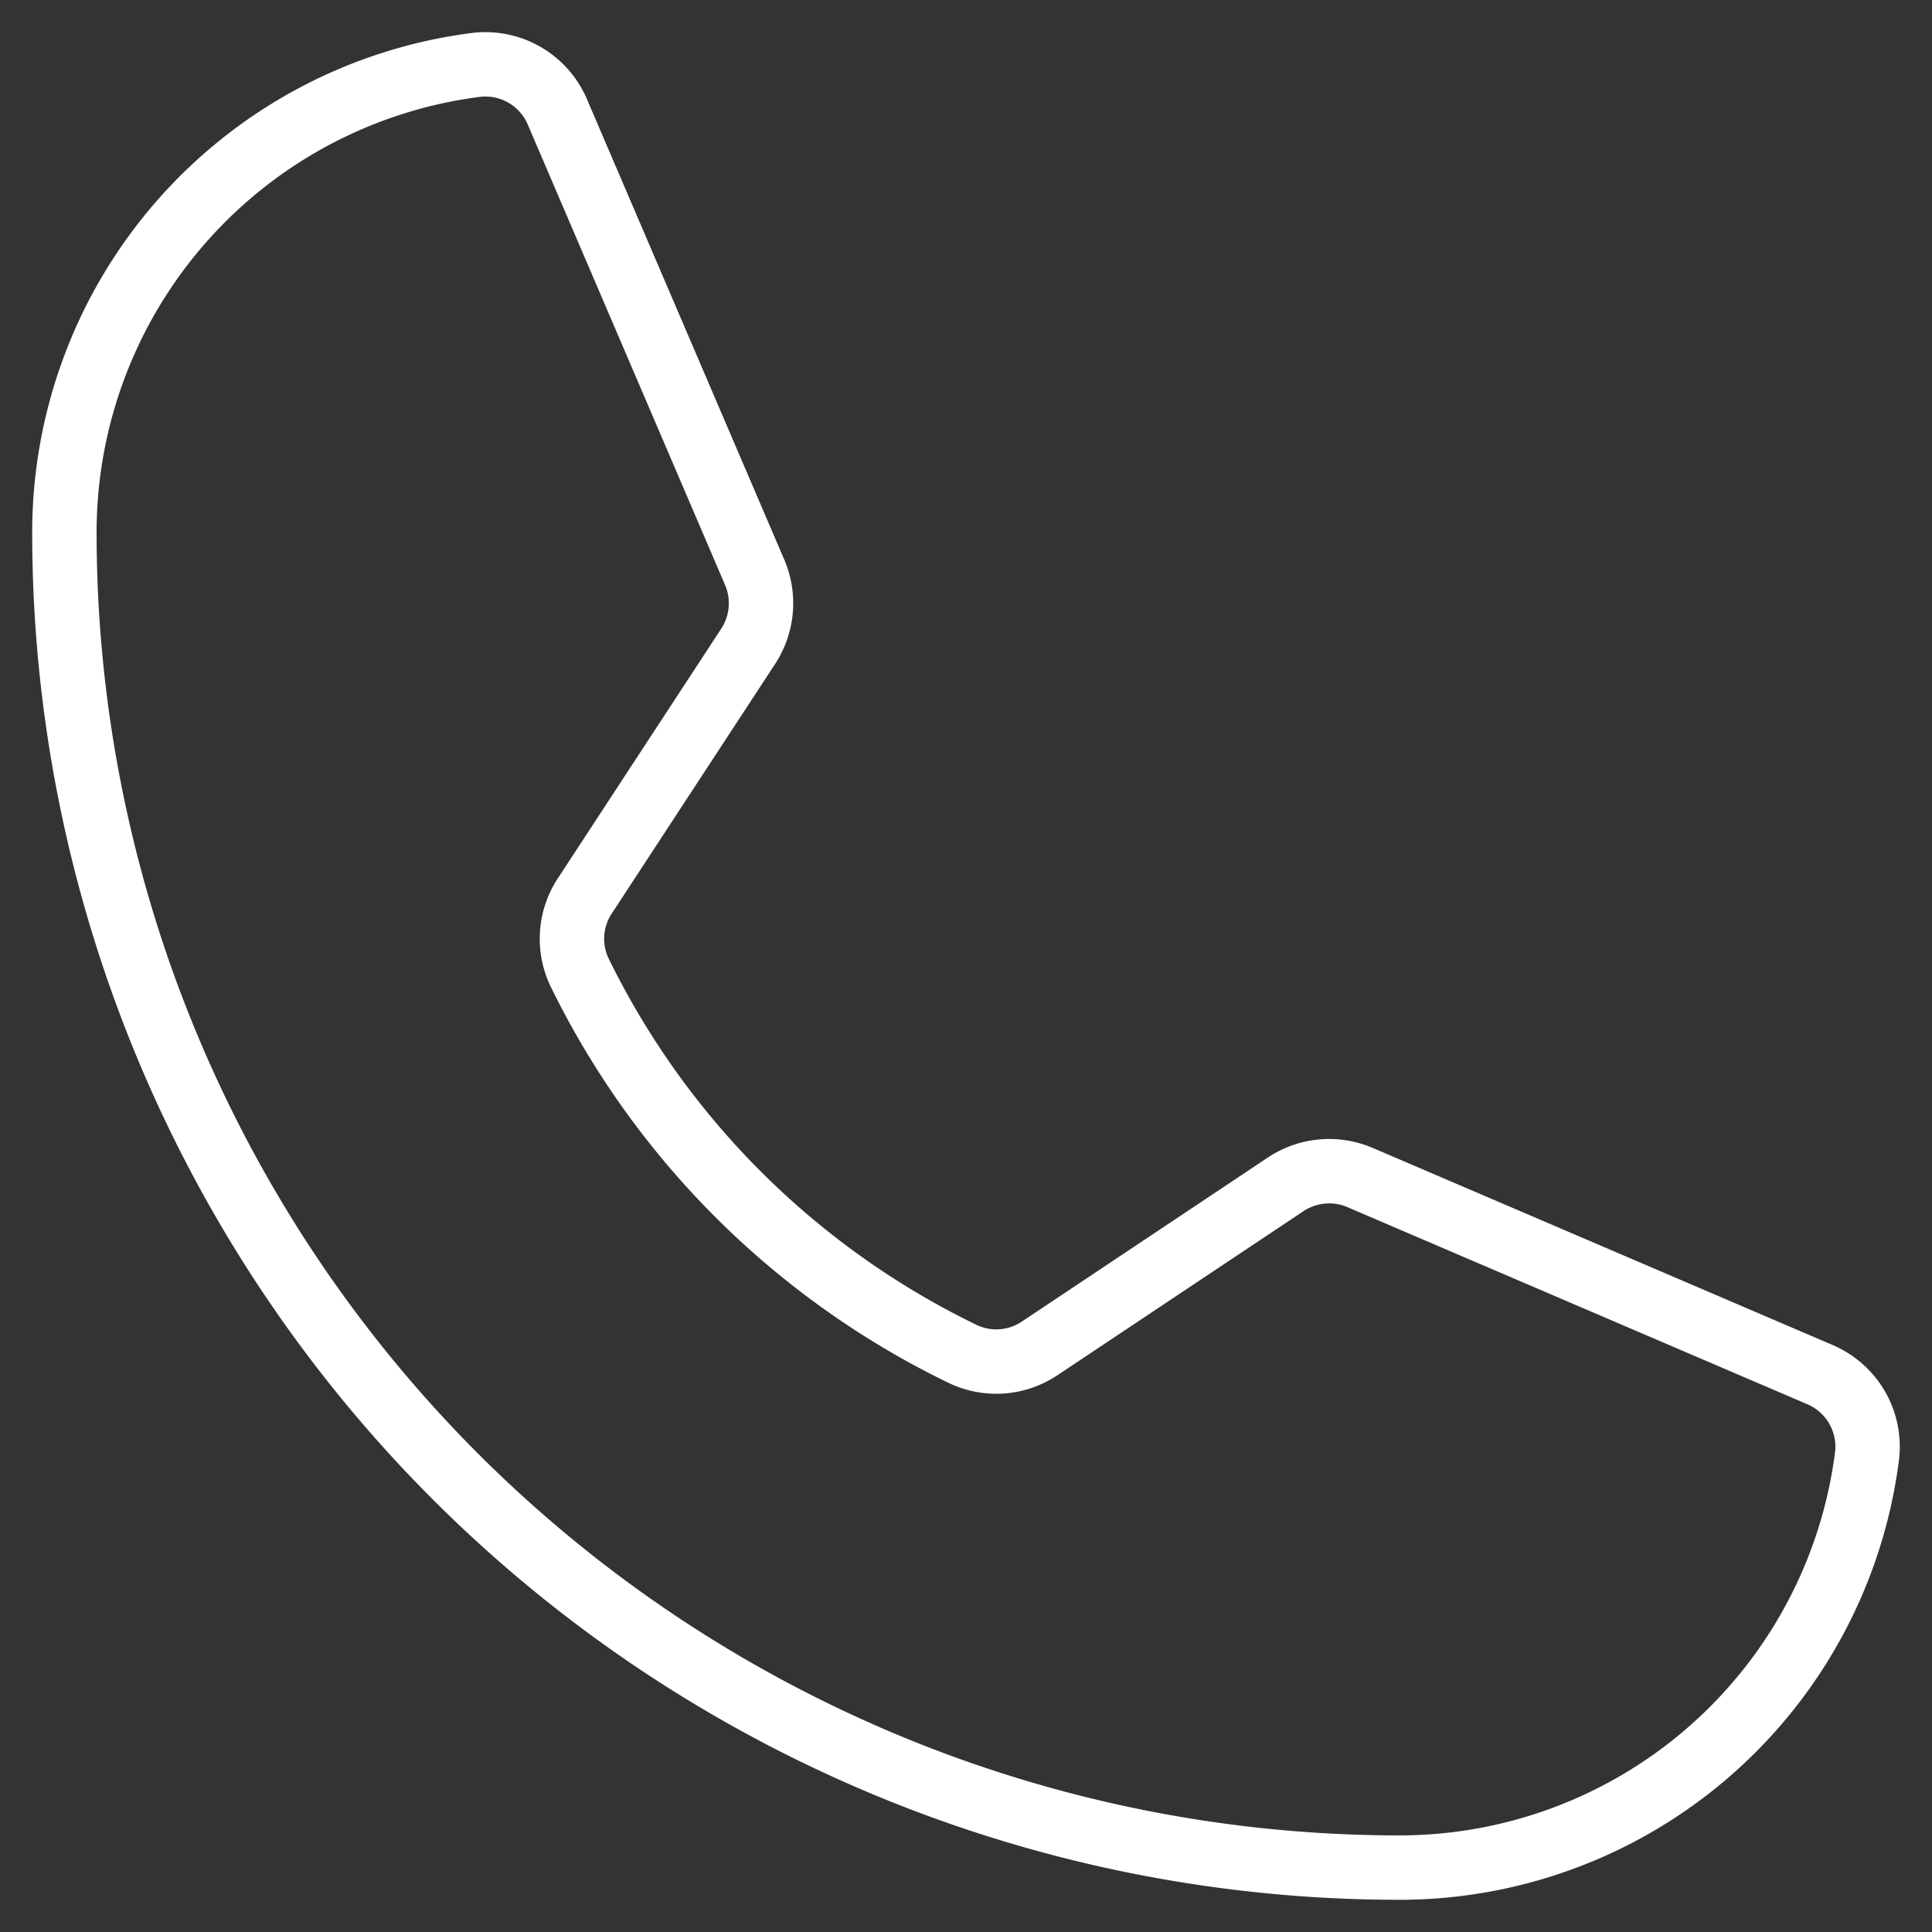 <svg xmlns="http://www.w3.org/2000/svg" width="30" height="30" fill="none"><rect width="100%" height="100%" fill="#333333" stroke="none"/><path stroke="#fff" stroke-linecap="round" stroke-linejoin="round" d="M9 15.1a12.859 12.859 0 0 0 5.953 5.926 1.209 1.209 0 0 0 1.193-.09l3.817-2.545a1.22 1.22 0 0 1 1.157-.106l7.14 3.06a1.216 1.216 0 0 1 .731 1.264A7.318 7.318 0 0 1 21.732 29 20.732 20.732 0 0 1 1 8.268a7.319 7.319 0 0 1 6.39-7.26 1.215 1.215 0 0 1 1.266.732l3.062 7.146a1.22 1.22 0 0 1-.1 1.149L9.082 13.91A1.209 1.209 0 0 0 9 15.1v0Z"/></svg>
